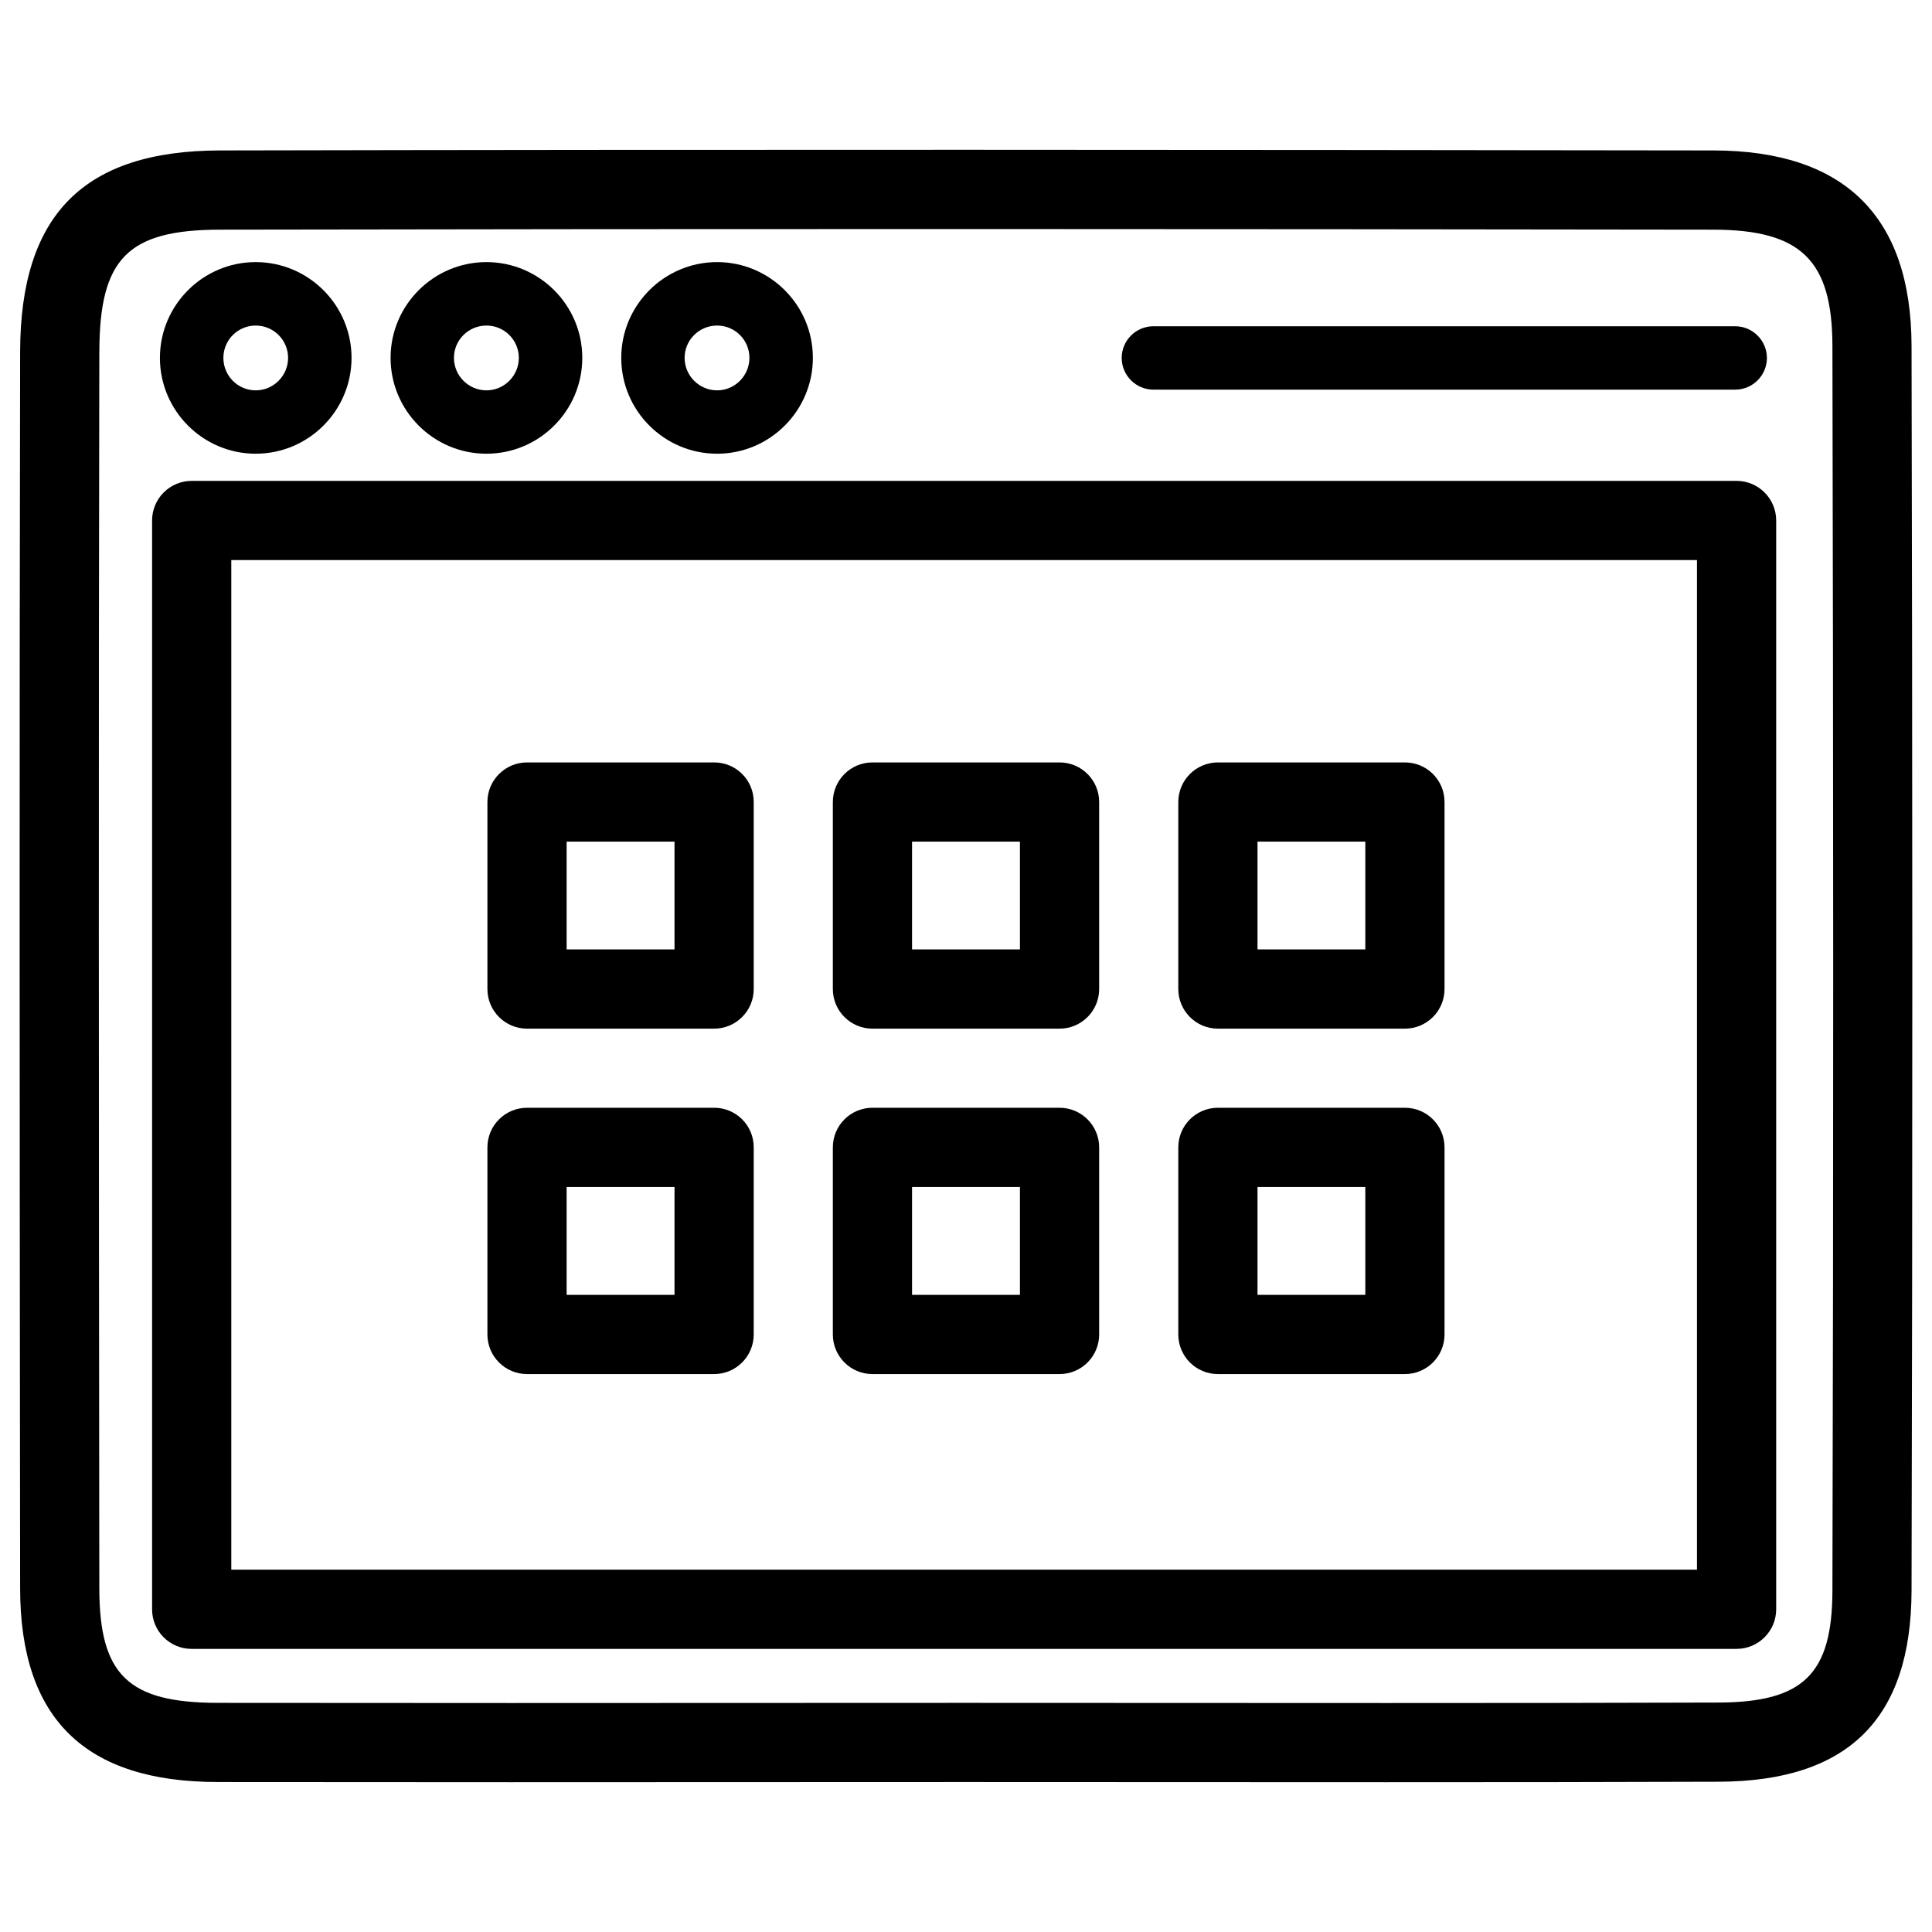 <?xml version="1.0" encoding="UTF-8"?>
<!-- Uploaded to: SVG Repo, www.svgrepo.com, Generator: SVG Repo Mixer Tools -->
<svg fill="#000000" width="800px" height="800px" version="1.1" viewBox="144 144 512 512" xmlns="http://www.w3.org/2000/svg">
 <g>
  <path d="m194.8 580.97h409.41c5.793 0 10.496-4.703 10.496-10.496v-288.54c0-5.793-4.703-10.496-10.496-10.496h-409.41c-5.793 0-10.496 4.703-10.496 10.496v288.54c0 5.816 4.68 10.5 10.496 10.5zm10.496-288.54h388.42v267.54l-388.42 0.004z"/>
  <path d="m201.73 616.26 77.566 0.043 120.3-0.043 111.89 0.043c29.324 0 58.695-0.02 88.02-0.125 34.301-0.125 50.988-16.688 51.074-50.652 0.293-109.93 0.25-219.89 0-329.85-0.082-34.32-17.758-51.766-52.523-51.809-131.93-0.188-263.91-0.273-395.8 0-36.023 0.082-52.836 17.004-52.922 53.277-0.211 103.18-0.125 206.37-0.02 309.55l0.02 18.285c0.047 34.484 17.176 51.258 52.398 51.277zm-31.402-379.07c0.062-24.73 7.535-32.285 31.973-32.328 131.93-0.25 263.85-0.188 395.74 0 23.258 0.043 31.531 8.102 31.57 30.859 0.25 109.91 0.293 219.83 0 329.77-0.043 22.125-7.66 29.621-30.164 29.703-29.305 0.105-58.629 0.125-87.938 0.125l-111.89-0.043-120.33 0.043-77.566-0.043c-23.742-0.02-31.363-7.391-31.402-30.293l-0.02-18.285c-0.105-103.17-0.191-206.35 0.02-309.5z"/>
  <path d="m211.76 264.24c14 0 25.402-11.398 25.402-25.402 0-13.98-11.398-25.379-25.402-25.379-13.98 0-25.379 11.398-25.379 25.379 0 14.004 11.398 25.402 25.379 25.402zm0-33.965c4.746 0 8.586 3.84 8.586 8.566 0 4.723-3.84 8.605-8.586 8.605-4.742 0-8.562-3.863-8.562-8.605 0-4.746 3.84-8.566 8.562-8.566z"/>
  <path d="m272.91 264.24c14 0 25.402-11.398 25.402-25.402 0-13.98-11.398-25.379-25.402-25.379-14 0-25.402 11.398-25.402 25.379 0 14.004 11.398 25.402 25.402 25.402zm0-33.965c4.746 0 8.586 3.84 8.586 8.566 0 4.723-3.863 8.605-8.586 8.605-4.727 0-8.609-3.863-8.609-8.605 0-4.746 3.863-8.566 8.609-8.566z"/>
  <path d="m334.04 264.24c13.98 0 25.379-11.398 25.379-25.402 0-13.98-11.398-25.379-25.379-25.379-14 0-25.402 11.398-25.402 25.379 0 14.004 11.398 25.402 25.402 25.402zm0-33.965c4.746 0 8.566 3.84 8.566 8.566-0.004 4.723-3.844 8.605-8.566 8.605-4.727 0-8.609-3.863-8.609-8.605 0-4.746 3.863-8.566 8.609-8.566z"/>
  <path d="m449.66 247.26h154.19c4.641 0 8.398-3.777 8.398-8.398 0-4.617-3.777-8.398-8.398-8.398h-154.19c-4.641 0-8.398 3.777-8.398 8.398 0.004 4.617 3.781 8.398 8.398 8.398z"/>
  <path d="m333.27 346.05h-49.605c-5.793 0-10.496 4.703-10.496 10.496v49.562c0 5.793 4.703 10.496 10.496 10.496h49.582c5.793 0 10.496-4.703 10.496-10.496v-49.562c0.023-5.816-4.68-10.496-10.473-10.496zm-10.496 49.559h-28.613v-28.57h28.59v28.57z"/>
  <path d="m424.79 346.05h-49.582c-5.793 0-10.496 4.703-10.496 10.496v49.562c0 5.793 4.703 10.496 10.496 10.496h49.582c5.793 0 10.496-4.703 10.496-10.496v-49.562c0-5.816-4.703-10.496-10.496-10.496zm-10.496 49.559h-28.59v-28.57h28.59z"/>
  <path d="m516.32 346.05h-49.562c-5.793 0-10.496 4.703-10.496 10.496v49.562c0 5.793 4.703 10.496 10.496 10.496h49.562c5.793 0 10.496-4.703 10.496-10.496v-49.562c0-5.816-4.684-10.496-10.496-10.496zm-10.496 49.559h-28.57v-28.57h28.57z"/>
  <path d="m333.27 437.57h-49.605c-5.793 0-10.496 4.703-10.496 10.496v49.582c0 5.793 4.703 10.496 10.496 10.496h49.582c5.793 0 10.496-4.703 10.496-10.496v-49.582c0.023-5.793-4.68-10.496-10.473-10.496zm-10.496 49.582h-28.613v-28.59h28.59v28.59z"/>
  <path d="m424.79 437.57h-49.582c-5.793 0-10.496 4.703-10.496 10.496v49.582c0 5.793 4.703 10.496 10.496 10.496h49.582c5.793 0 10.496-4.703 10.496-10.496v-49.582c0-5.793-4.703-10.496-10.496-10.496zm-10.496 49.582h-28.59v-28.59h28.59z"/>
  <path d="m516.32 437.57h-49.562c-5.793 0-10.496 4.703-10.496 10.496v49.582c0 5.793 4.703 10.496 10.496 10.496h49.562c5.793 0 10.496-4.703 10.496-10.496v-49.582c0-5.793-4.684-10.496-10.496-10.496zm-10.496 49.582h-28.57v-28.59h28.57z"/>
 </g>
</svg>